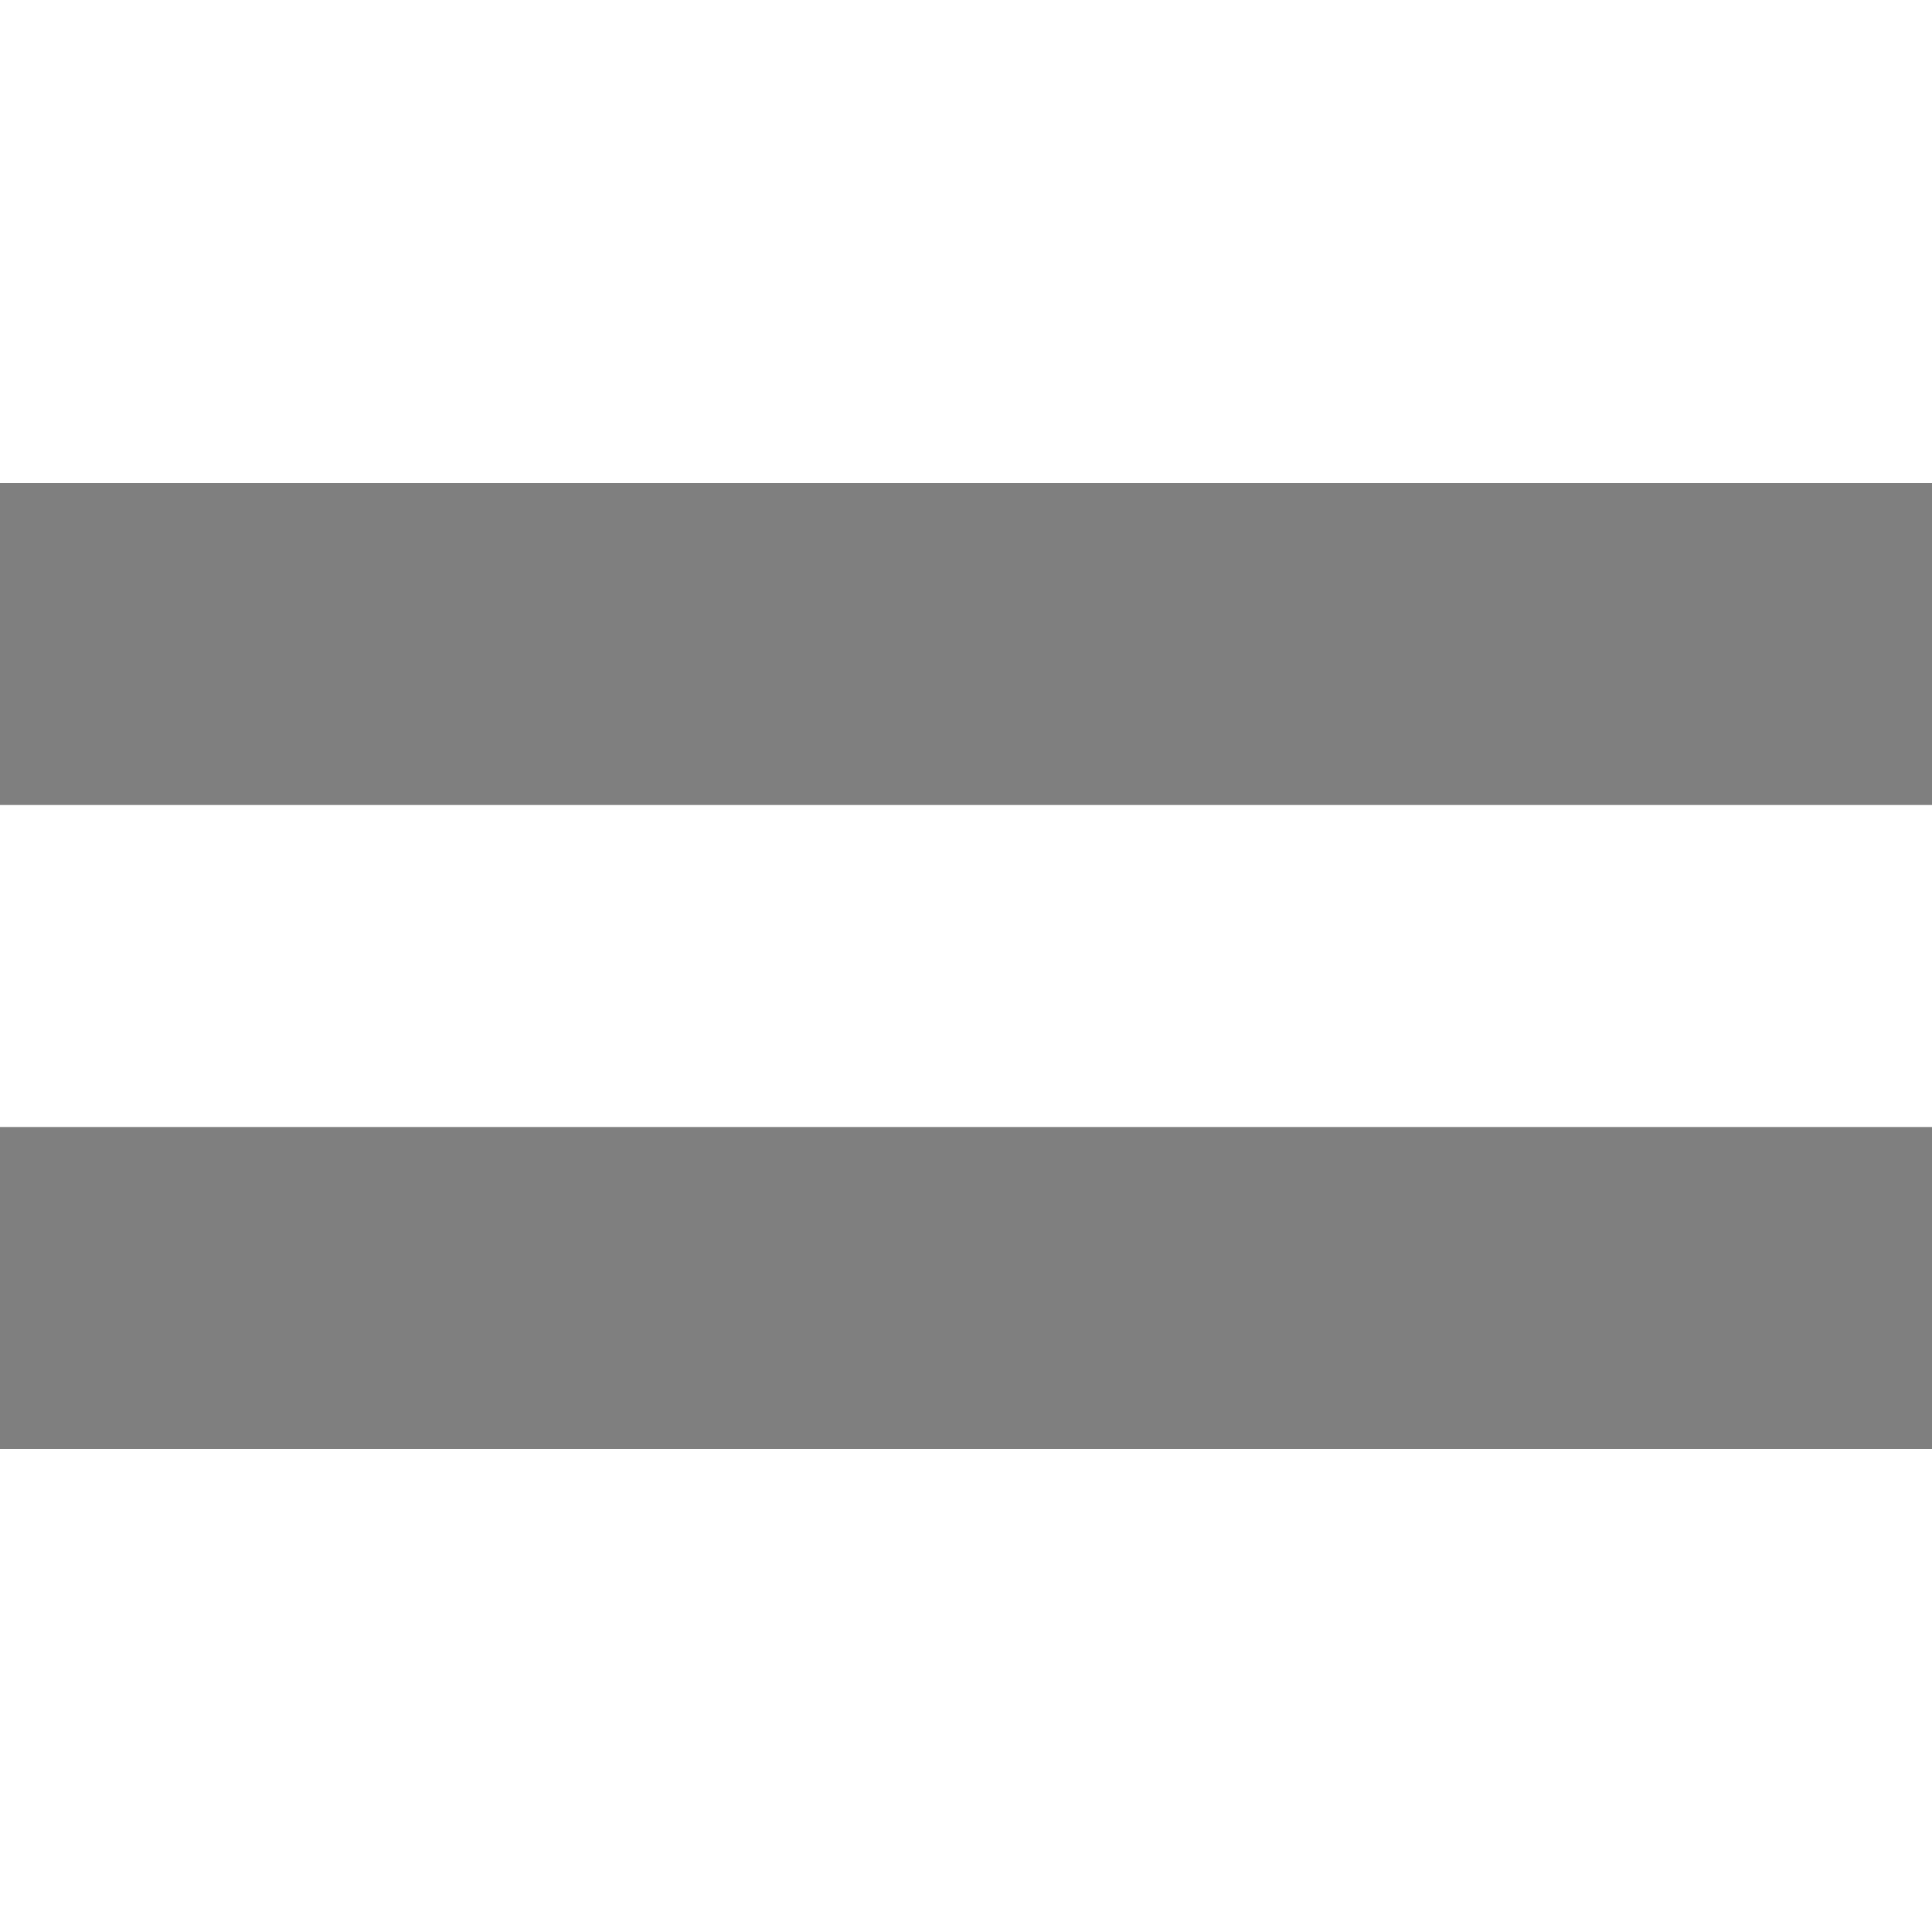 <svg viewBox="0 0 24 24" xmlns="http://www.w3.org/2000/svg">
    <path opacity="0.5" fill-rule="evenodd" clip-rule="evenodd" d="M24 10H0V6H24V10Z" fill="currentColor" />
    <path opacity="0.5" fill-rule="evenodd" clip-rule="evenodd" d="M24 18H0V14H24V18Z" fill="currentColor" />
</svg>